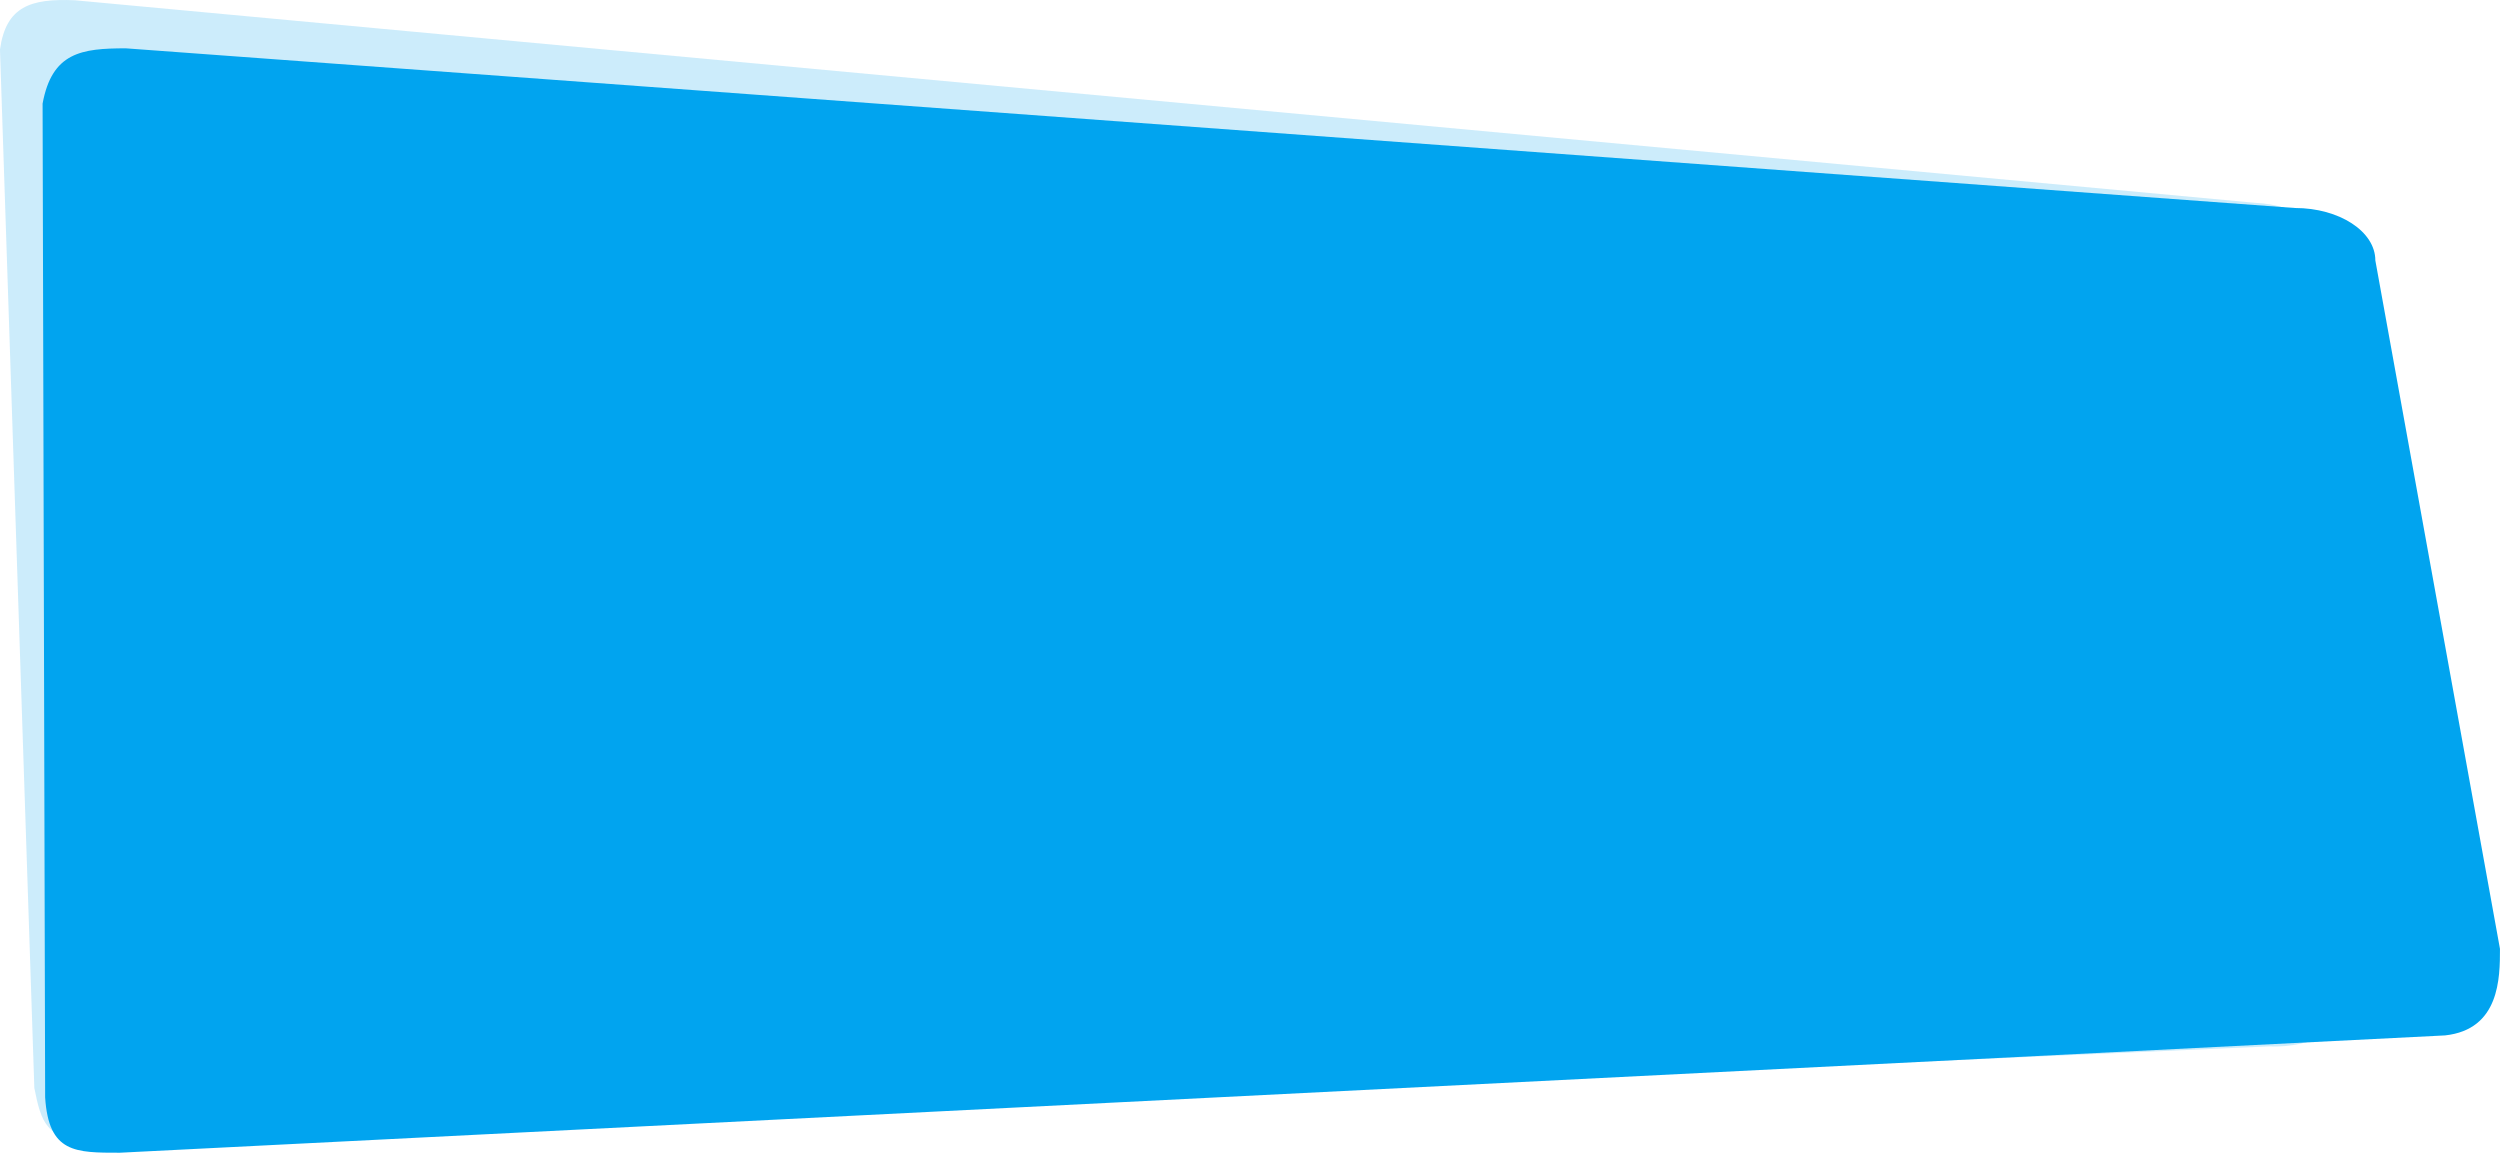 <svg id="svg_blue" xmlns="http://www.w3.org/2000/svg" width="881" height="406.21" viewBox="0 0 881 406.21">
<defs>
    <style>
      .cls-1, .cls-2 {
        fill: #01a4ef;
        fill-rule: evenodd;
      }

      .cls-1 {
        opacity: 0.2;
      }
    </style>
  </defs>
  <path id="Rounded_Rectangle_13_copy_3" data-name="Rounded Rectangle 13 copy 3" class="cls-1" d="M325.45,2257.23l768.22,71.37c15.66,0.7,27.66,9.52,26.79,19.7l8.02,260.44c-0.86,10.17-14.26,17.84-29.92,17.14l-767.6,33.57c-15.663-.71-17.446-6.79-19.861-18.9l-12.107-365.97C301.108,2259.39,309.787,2256.53,325.45,2257.23Z" transform="translate(-299 -2257.13)"/>
  <path id="Rounded_Rectangle_13_copy_3-2" data-name="Rounded Rectangle 13 copy 3" class="cls-2" d="M343.339,2274.16l764.4,56.27c15.65,0,28.33,8.27,28.33,18.47l43.92,242.61c0,10.21-.07,28.41-19.36,30.5l-819.383,41.34c-15.647,0-25.09.15-26.337-19.48l-0.9-350.23C317.339,2275.6,327.692,2274.16,343.339,2274.16Z" transform="translate(-299 -2257.13)"/>
</svg>
